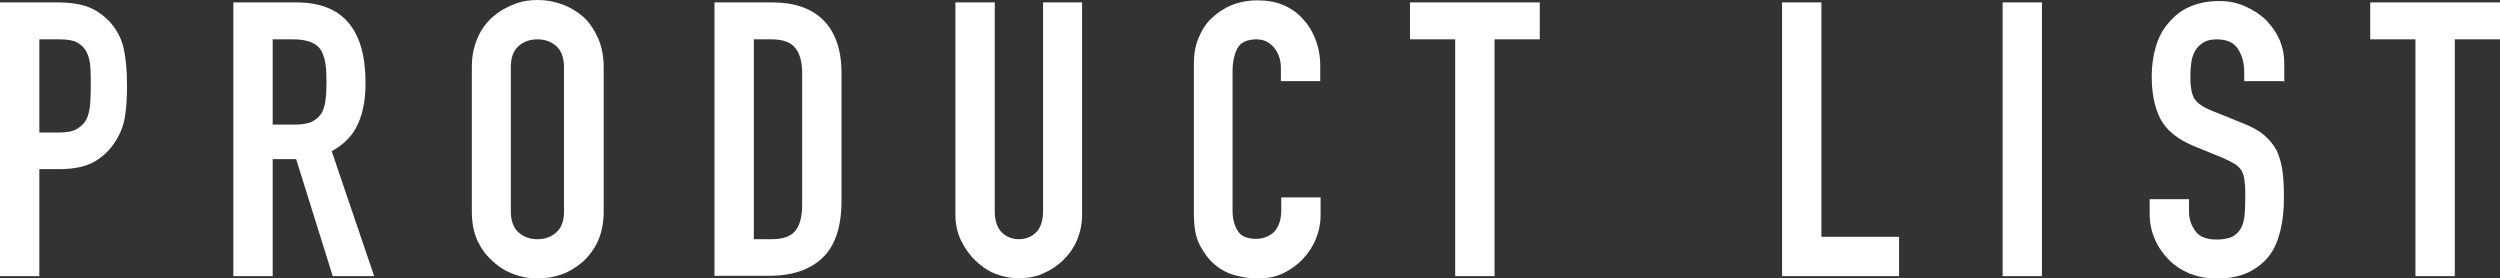 <?xml version="1.0" encoding="UTF-8"?>
<svg id="_レイヤー_2" data-name="レイヤー 2" xmlns="http://www.w3.org/2000/svg" width="72.43" height="8.06" viewBox="0 0 72.43 8.06">
  <rect x="0" y="0" width="72.43" height="8.06" fill="#333333" stroke="none"/>
  <g id="_画像_文字" data-name="画像・文字">
    <g>
      <path d="M0,8V.07h1.7c.31,0,.59.04.82.12.24.08.45.23.65.43.19.21.33.45.4.73s.11.66.11,1.13c0,.36-.02.66-.06.9-.04.25-.13.48-.26.69-.16.26-.36.46-.62.61s-.6.22-1.02.22h-.58v3.1H0ZM1.14,1.14v2.7h.55c.23,0,.41-.03.53-.1s.22-.16.28-.28c.06-.11.09-.25.11-.41.01-.16.02-.35.02-.55,0-.19,0-.36-.01-.53s-.04-.31-.1-.44c-.06-.13-.15-.22-.27-.29-.12-.07-.29-.1-.51-.1h-.59Z" fill="#fff" stroke-width="0"/>
      <path d="M6.76,8V.07h1.83c1.34,0,2,.78,2,2.33,0,.47-.07.87-.22,1.19-.14.33-.4.59-.76.79l1.23,3.62h-1.2l-1.06-3.39h-.68v3.39h-1.14ZM7.9,1.14v2.47h.65c.2,0,.36-.03.48-.08.12-.06.21-.14.28-.24.06-.1.1-.23.12-.38.02-.15.03-.33.03-.53s-.01-.38-.03-.53-.07-.28-.13-.4c-.14-.21-.41-.31-.8-.31h-.59Z" fill="#fff" stroke-width="0"/>
      <path d="M13.67,1.94c0-.32.06-.6.17-.85s.26-.45.45-.61c.18-.16.38-.27.61-.36s.45-.12.68-.12.46.04.69.12c.23.08.43.2.62.36.18.16.32.37.43.61s.17.53.17.85v4.19c0,.33-.06.62-.17.86-.11.24-.26.43-.43.59-.19.16-.39.29-.62.37-.23.08-.46.12-.69.12s-.46-.04-.68-.12-.43-.2-.61-.37c-.19-.16-.33-.35-.45-.59-.11-.24-.17-.52-.17-.86V1.94ZM14.8,6.13c0,.27.08.48.23.61s.33.19.54.19.39-.06.54-.19.23-.33.23-.61V1.94c0-.27-.08-.48-.23-.61s-.33-.19-.54-.19-.39.06-.54.19-.23.33-.23.61v4.19Z" fill="#fff" stroke-width="0"/>
      <path d="M20.7,8V.07h1.68c.65,0,1.15.18,1.49.53s.51.86.51,1.51v3.71c0,.74-.18,1.29-.54,1.64s-.88.53-1.55.53h-1.58ZM21.84,1.14v5.79h.52c.32,0,.55-.08.68-.24.13-.16.2-.41.2-.75v-3.82c0-.31-.06-.55-.19-.72-.13-.17-.36-.26-.69-.26h-.52Z" fill="#fff" stroke-width="0"/>
      <path d="M31.35.07v6.15c0,.26-.05.5-.14.72s-.22.41-.39.58c-.17.17-.37.3-.59.4s-.46.14-.71.14-.49-.05-.71-.14-.41-.23-.58-.4-.3-.37-.4-.58c-.1-.22-.15-.46-.15-.72V.07h1.14v6.04c0,.28.07.49.2.62s.3.2.5.2.37-.07.5-.2c.13-.13.2-.34.2-.62V.07h1.14Z" fill="#fff" stroke-width="0"/>
      <path d="M38.26,5.74v.49c0,.25-.05.48-.14.7-.09.22-.22.41-.38.58-.16.17-.36.31-.57.41-.22.1-.46.15-.71.15-.22,0-.43-.03-.66-.09s-.42-.16-.6-.31c-.18-.15-.32-.34-.44-.57-.12-.23-.17-.53-.17-.9V1.83c0-.26.04-.5.13-.72.09-.22.21-.42.38-.58s.36-.29.58-.38.48-.14.75-.14c.54,0,.97.17,1.3.52.16.17.29.37.38.61.09.23.14.49.14.76v.45h-1.14v-.38c0-.22-.06-.42-.19-.58-.13-.16-.3-.25-.51-.25-.28,0-.47.09-.56.26-.09.17-.14.4-.14.66v4.05c0,.23.05.42.15.58.1.16.28.23.54.23.07,0,.15-.01.24-.04.08-.03.17-.07.24-.13.07-.06.12-.14.17-.25.04-.1.07-.23.07-.39v-.39h1.14Z" fill="#fff" stroke-width="0"/>
      <path d="M42.16,8V1.14h-1.31V.07h3.76v1.07h-1.31v6.86h-1.14Z" fill="#fff" stroke-width="0"/>
      <path d="M51.63,8V.07h1.14v6.79h2.25v1.14h-3.39Z" fill="#fff" stroke-width="0"/>
      <path d="M58.02,8V.07h1.14v7.93h-1.14Z" fill="#fff" stroke-width="0"/>
      <path d="M66.16,2.35h-1.14v-.26c0-.26-.06-.48-.18-.67-.12-.19-.33-.28-.62-.28-.16,0-.28.03-.38.09s-.17.13-.23.22c-.06.1-.1.21-.12.33-.02.12-.03.25-.03.38,0,.16,0,.29.02.39.01.1.04.2.08.28.04.08.11.15.2.21.08.06.2.12.35.18l.87.35c.25.1.46.21.61.34s.28.28.37.45c.08.18.14.38.17.61.03.23.04.48.04.77,0,.33-.03.64-.1.93-.07.29-.17.53-.32.73-.16.21-.36.37-.61.49-.25.12-.56.18-.92.18-.28,0-.53-.05-.77-.14-.24-.1-.44-.23-.61-.4-.17-.17-.31-.37-.41-.6-.1-.23-.15-.47-.15-.74v-.42h1.14v.36c0,.21.06.39.18.56.12.17.33.25.62.25.19,0,.34-.03.45-.08.11-.06.19-.14.25-.24.06-.1.09-.23.11-.37.01-.14.02-.31.02-.48,0-.21,0-.38-.02-.51-.01-.13-.04-.24-.09-.32-.05-.08-.12-.15-.21-.2-.09-.05-.2-.11-.34-.17l-.81-.33c-.49-.2-.82-.47-.99-.8s-.25-.74-.25-1.24c0-.3.04-.58.12-.85.08-.27.2-.5.37-.69.16-.19.35-.35.6-.46s.53-.17.86-.17c.28,0,.54.05.77.16.23.1.44.24.61.41.34.36.51.76.51,1.23v.56Z" fill="#fff" stroke-width="0"/>
      <path d="M69.98,8V1.14h-1.31V.07h3.76v1.07h-1.31v6.86h-1.14Z" fill="#fff" stroke-width="0"/>
    </g>
  </g>
</svg>